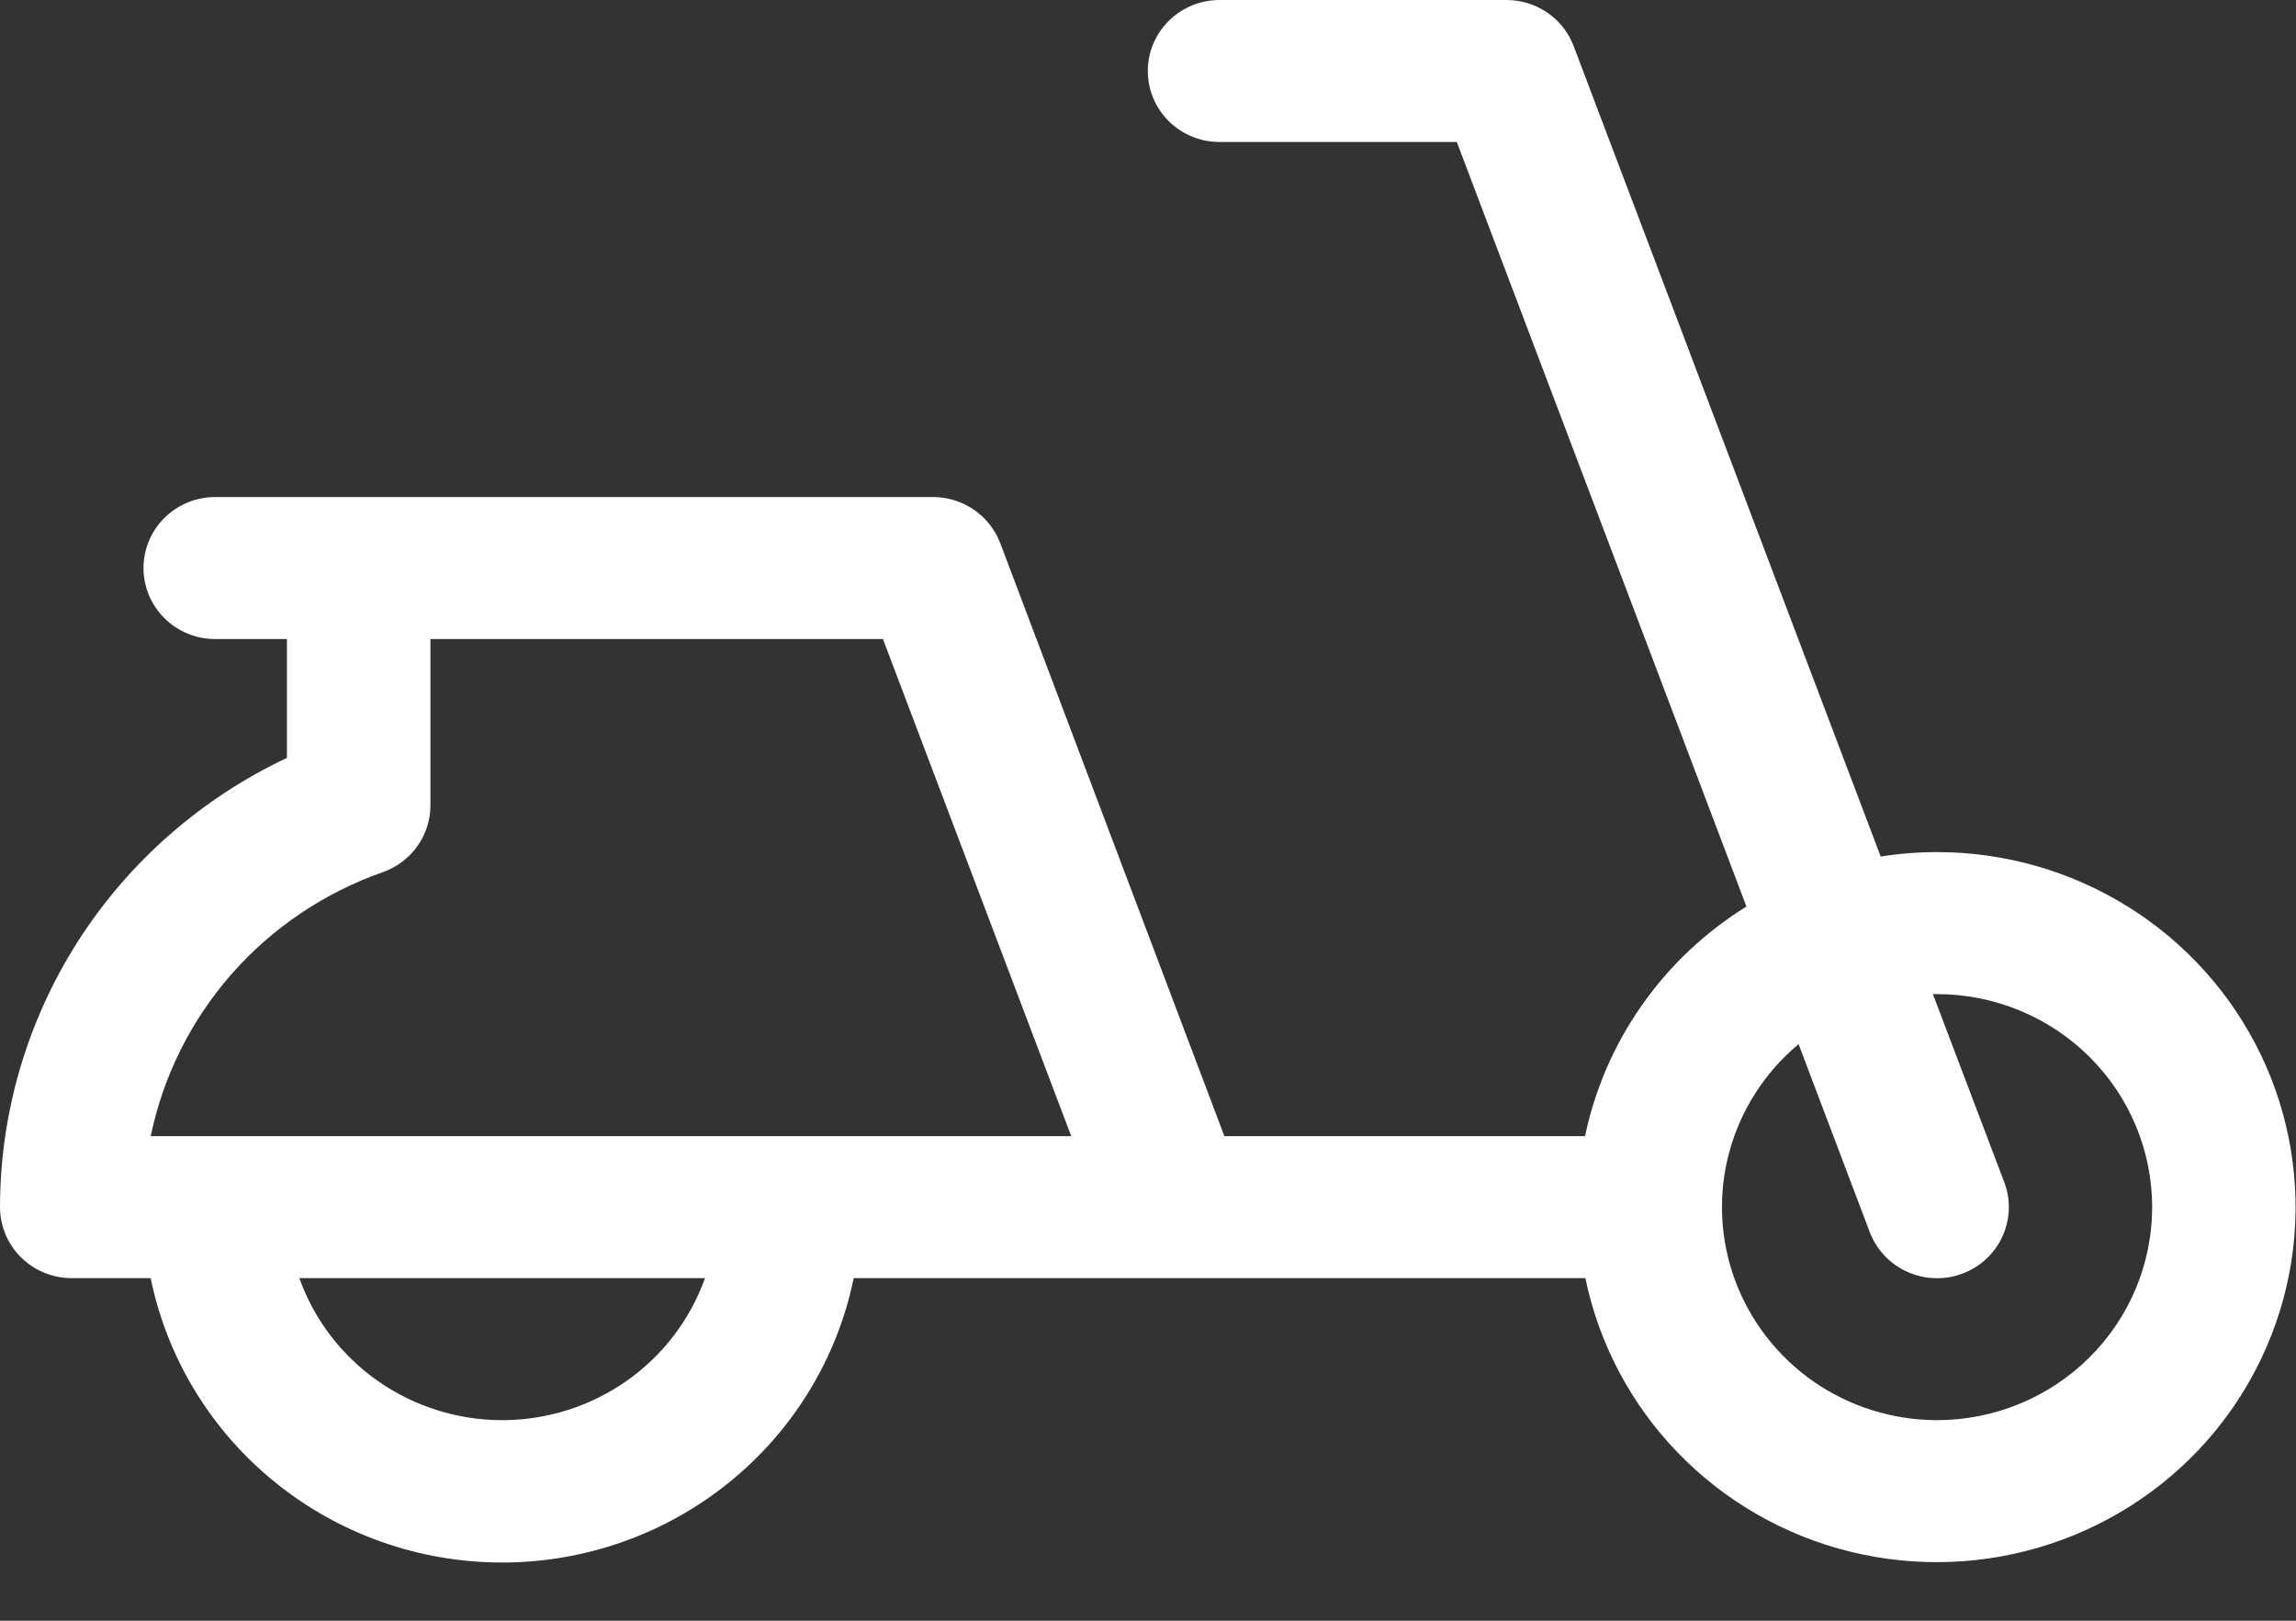 <?xml version="1.0" encoding="utf-8"?>
<svg xmlns="http://www.w3.org/2000/svg" fill="none" height="100%" overflow="visible" preserveAspectRatio="none" style="display: block;" viewBox="0 0 34 24" width="100%">
<rect x="0" y="0" width="34" height="24" fill="#333333" stroke="none"/>
<path d="M28.683 12.618C28.404 12.618 28.126 12.64 27.85 12.684L23.303 0.682C23.228 0.482 23.092 0.309 22.914 0.187C22.736 0.065 22.525 6.78613e-06 22.309 0H18.06C17.778 0 17.508 0.111 17.308 0.308C17.109 0.505 16.997 0.773 16.997 1.051C16.997 1.33 17.109 1.598 17.308 1.795C17.508 1.992 17.778 2.103 18.06 2.103H21.573L25.862 13.424C25.253 13.801 24.727 14.297 24.316 14.882C23.905 15.466 23.618 16.127 23.472 16.824H18.131L14.812 8.043C14.735 7.841 14.598 7.668 14.419 7.546C14.24 7.424 14.028 7.359 13.81 7.36H3.187C2.905 7.36 2.635 7.471 2.436 7.668C2.237 7.866 2.125 8.133 2.125 8.412C2.125 8.691 2.237 8.958 2.436 9.155C2.635 9.353 2.905 9.463 3.187 9.463H4.249V11.223C2.979 11.822 1.905 12.764 1.153 13.941C0.401 15.119 0.002 16.483 0 17.875C0 18.154 0.112 18.422 0.311 18.619C0.51 18.816 0.781 18.927 1.062 18.927H2.231C2.475 20.115 3.126 21.184 4.075 21.951C5.023 22.719 6.211 23.138 7.436 23.138C8.662 23.138 9.849 22.719 10.798 21.951C11.746 21.184 12.398 20.115 12.642 18.927H23.477C23.678 19.901 24.155 20.8 24.851 21.517C25.547 22.235 26.434 22.742 27.41 22.98C28.386 23.218 29.41 23.177 30.363 22.862C31.317 22.547 32.16 21.971 32.796 21.201C33.431 20.43 33.833 19.497 33.955 18.51C34.076 17.522 33.912 16.521 33.481 15.622C33.05 14.723 32.371 13.964 31.521 13.432C30.672 12.9 29.688 12.618 28.683 12.618ZM7.436 21.03C6.777 21.03 6.135 20.827 5.597 20.451C5.059 20.074 4.652 19.542 4.433 18.927H10.44C10.22 19.542 9.814 20.074 9.276 20.451C8.738 20.827 8.095 21.03 7.436 21.03ZM2.232 16.824C2.416 15.935 2.829 15.108 3.43 14.423C4.032 13.739 4.802 13.22 5.666 12.916C5.873 12.844 6.052 12.71 6.179 12.532C6.306 12.354 6.374 12.143 6.374 11.925V9.463H13.075L15.863 16.824H2.232ZM28.683 21.03C28.03 21.029 27.392 20.83 26.857 20.459C26.322 20.087 25.916 19.562 25.692 18.955C25.468 18.347 25.439 17.686 25.607 17.062C25.776 16.437 26.134 15.879 26.634 15.462L27.688 18.245C27.737 18.374 27.812 18.493 27.907 18.594C28.002 18.695 28.117 18.776 28.244 18.834C28.371 18.891 28.508 18.923 28.648 18.927C28.787 18.932 28.927 18.91 29.057 18.861C29.188 18.813 29.308 18.739 29.41 18.645C29.512 18.55 29.595 18.437 29.652 18.311C29.71 18.185 29.742 18.049 29.747 17.911C29.752 17.773 29.729 17.635 29.68 17.506L28.623 14.721H28.683C29.528 14.721 30.339 15.053 30.936 15.645C31.534 16.236 31.87 17.039 31.87 17.875C31.87 18.712 31.534 19.514 30.936 20.106C30.339 20.697 29.528 21.03 28.683 21.03Z" fill="white" id="Vector"/>
</svg>